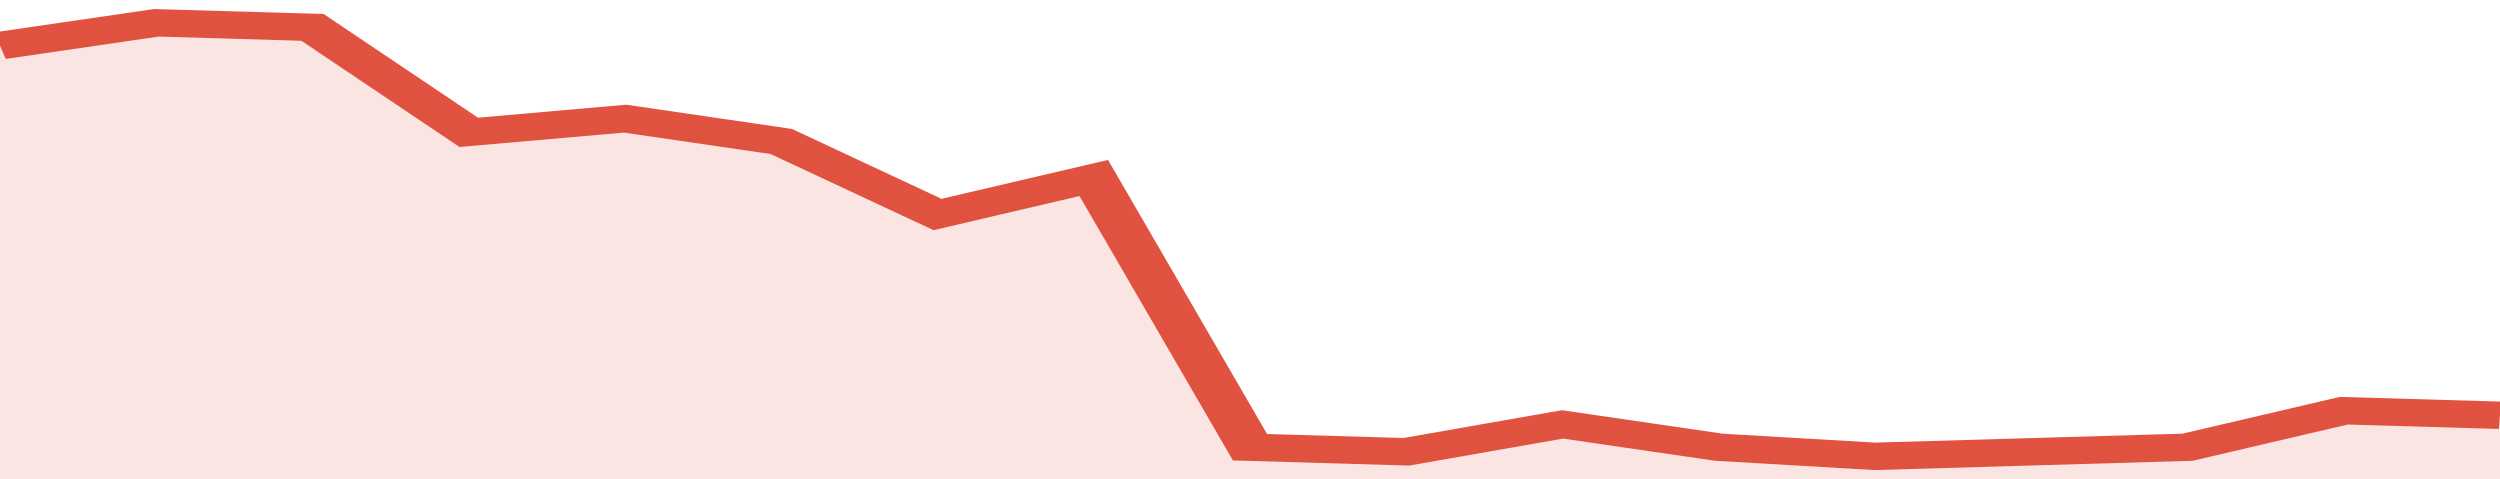 <svg xmlns="http://www.w3.org/2000/svg" viewBox="0 0 320 105" width="120" height="23" preserveAspectRatio="none">
				 <polyline fill="none" stroke="#E15241" stroke-width="6" points="0, 10 20, 5 40, 6 60, 29 80, 26 100, 31 120, 47 140, 39 160, 98 180, 99 200, 93 220, 98 240, 100 260, 99 280, 98 300, 90 320, 91 320, 91 "> </polyline>
				 <polygon fill="#E15241" opacity="0.15" points="0, 105 0, 10 20, 5 40, 6 60, 29 80, 26 100, 31 120, 47 140, 39 160, 98 180, 99 200, 93 220, 98 240, 100 260, 99 280, 98 300, 90 320, 91 320, 105 "></polygon>
			</svg>